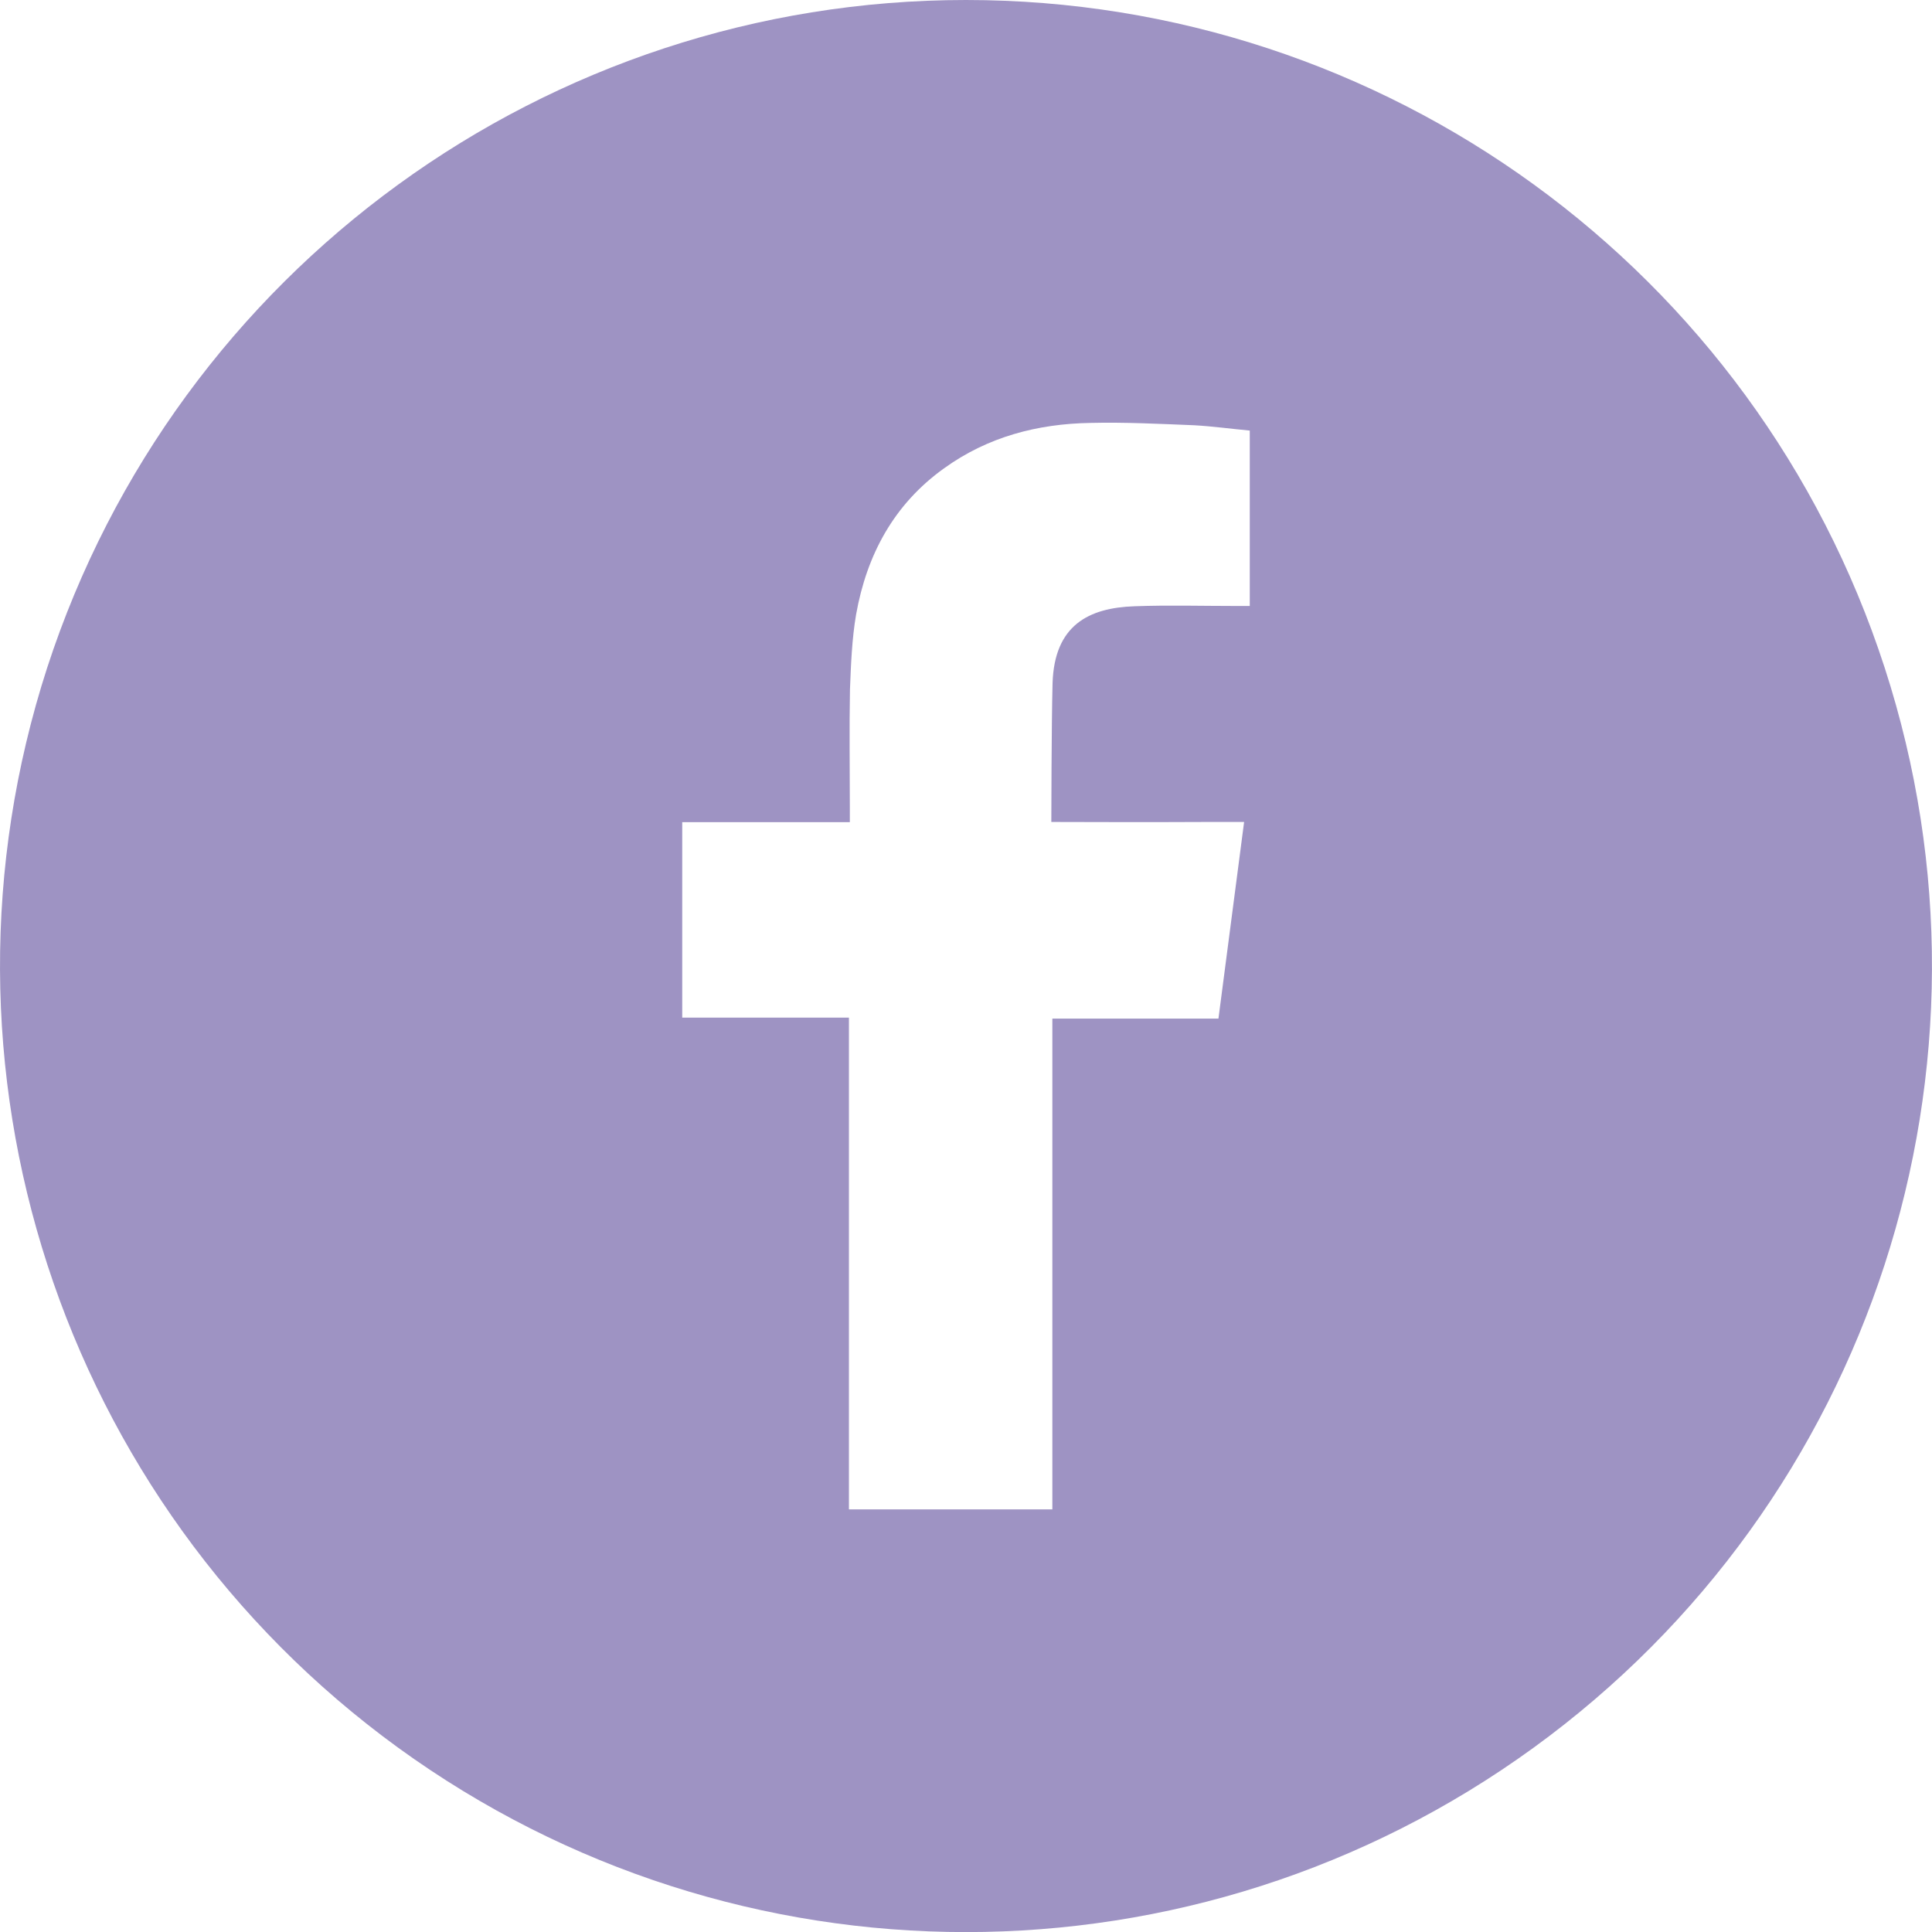<svg enable-background="new 0 0 27.999 28" height="28" viewBox="0 0 27.999 28" width="27.999" xmlns="http://www.w3.org/2000/svg"><path clip-rule="evenodd" d="m27.313 9.676c-1.872-5.772-7.25-9.676-13.314-9.676-6.061 0-11.437 3.904-13.315 9.676-1.87 5.771.183 12.089 5.086 15.652 4.908 3.563 11.55 3.563 16.455 0 4.908-3.563 6.961-9.882 5.088-15.652zm-9.202-.894c-.081 0-.142 0-.198 0-.491 0-.978-.014-1.469.004-.669.022-1.162.276-1.19 1.111-.016.61-.018 2.015-.018 2.015s1.568.005 2.254 0h.54c-.126.972-.248 1.905-.372 2.85h-2.407v7.112h-2.948v-7.126h-2.416v-2.833h2.429v-.216c0-.57-.009-1.141.002-1.708.014-.359.028-.731.089-1.087.155-.867.549-1.598 1.276-2.118.631-.455 1.352-.644 2.12-.657.502-.012 1.002.014 1.504.034.268.015.544.053.805.077v2.542z" fill="#9e93c3" fill-rule="evenodd"/></svg>